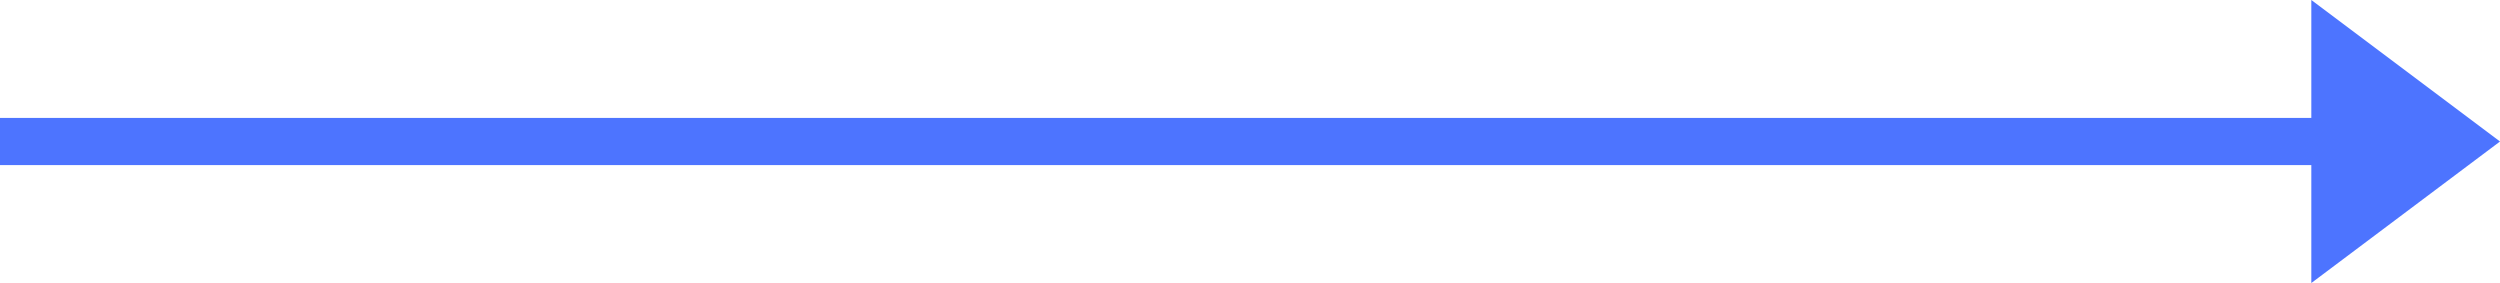 <?xml version="1.0" encoding="UTF-8"?> <svg xmlns="http://www.w3.org/2000/svg" width="106" height="12" viewBox="0 0 106 12" fill="none"> <path fill-rule="evenodd" clip-rule="evenodd" d="M0 6H99Z" fill="#4D74FF"></path> <path d="M0 6H99" stroke="#4D74FF" stroke-width="2"></path> <path fill-rule="evenodd" clip-rule="evenodd" d="M106 6L98 12V0L106 6Z" fill="#4D74FF"></path> </svg> 